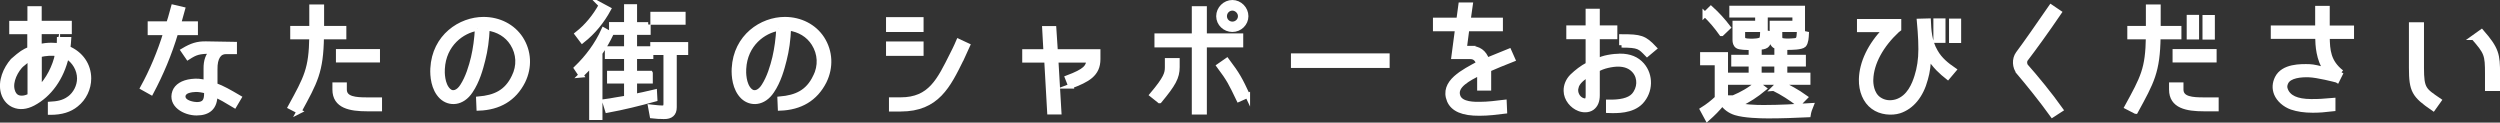 <?xml version="1.0" encoding="UTF-8"?>
<svg id="_レイヤー_2" data-name="レイヤー 2" xmlns="http://www.w3.org/2000/svg" width="511.41" height="25.08" viewBox="0 0 511.41 25.08">
  <rect x="0" y="0" width="511.41" height="25.08" fill="#333333" stroke="none"/>
  <defs>
    <style>
      .cls-1 {
        fill: #fff;
        stroke: #fff;
        stroke-miterlimit: 10;
      }
    </style>
  </defs>
  <g id="Base">
    <g>
      <path class="cls-1" d="M14.18,20.16c1.27-.94,2.08-2.52,2.08-4.11,0-1.82-1.04-3.61-2.65-4.55-1.01,4.45-3.51,7.9-6.84,9.65-1.4.73-2.76.88-3.98.34-.7-.31-1.66-1.01-2.11-2.52-.65-2.39.49-4.89,1.92-6.55,1.77-1.56,2.29-1.87,3.48-2.37v-3.56h-3.69v-1.72h3.72V1.77h1.92v2.99h6.16v1.72h-6.16v3.02c.83-.16,1.66-.26,2.47-.26.55,0,1.07.05,1.56.13.08-.68.08-1.3.08-1.3h1.92c-.03.39-.05,1.04-.16,1.82,2.63,1.09,4.26,3.41,4.26,6.16,0,2.05-.96,4.06-2.57,5.33-1.33,1.09-3.04,1.61-5.25,1.61h-.05v-1.69c1.3-.08,2.63-.23,3.88-1.14ZM4.56,13.08c-1.35,1.25-2.52,3.56-2.05,5.36.18.73.57,1.25,1.07,1.46.7.31,1.69.18,2.55-.31v-7.62c-.6.39-1.12.73-1.56,1.12ZM11.79,10.98c-1.07-.13-2.42-.13-3.74.26v6.89c1.79-1.79,3.17-4.37,3.74-7.15Z"/>
      <path class="cls-1" d="M33.93,6.69h-3.22v-1.82h3.82c.39-1.4.73-2.7.94-3.41l1.87.44c-.16.52-.44,1.64-.81,2.96h3.46v1.82h-4.03c-1.3,4.37-3.02,8.42-5.04,12.22l-1.72-.96c1.9-3.46,3.48-7.23,4.73-11.26ZM43.99,14.2v3.25c1.56.57,2.91,1.35,4.91,2.52l-.94,1.59c-1.79-1.09-2.78-1.64-3.98-2.18.03,2.6-1.35,3.74-3.77,3.74s-5.41-1.66-4.47-4.34c.42-1.14,1.64-1.92,3.46-2.13,1.12-.13,1.69-.05,2.94.21v-2.73c-.03-1.77.42-2.78,1.2-3.64-2.73,0-3.33.26-4.89,1.25l-.96-1.4c1.74-1.04,2.89-1.4,4.63-1.38l5.85.1v1.51h-1.77c-1.33,0-2.26,1.14-2.21,3.64ZM40.09,18.31c-.44,0-1.12.08-1.64.26-.68.23-1.01.7-1.01,1.17.03,1.38,2.34,1.64,2.83,1.64,1.59,0,1.98-.83,1.98-2.24v-.49c-.83-.23-1.53-.34-2.16-.34Z"/>
      <path class="cls-1" d="M61.17,22.78l-1.77-.91c3.3-6.03,4.26-7.72,4.37-14.33h-3.9v-1.74h3.9V1.41h2.03v4.39h4.55v1.74h-4.58c-.1,7.15-1.3,9.2-4.6,15.24ZM68.5,18.31v-.96h1.95v.96c0,1.98,2.37,2.11,4.63,2.11h2.57v1.85h-2.52c-3.48,0-6.63-.57-6.63-3.95ZM77.23,10.54v1.74h-8.01v-1.74h8.01Z"/>
      <path class="cls-1" d="M105.14,15.74c1.14-2.26,1.01-4.76-.31-6.84-1.12-1.77-2.96-2.86-5.15-3.15-.1,2.37-.39,4.52-.91,6.53-.44,1.77-1.14,4.32-2.52,6.34-1.72,2.6-4.32,2.68-5.9,1.2-1.72-1.64-1.9-4.37-1.82-5.82.34-6.55,5.67-10.04,10.38-10.04,3.2,0,6.01,1.46,7.62,3.93,1.69,2.63,1.85,5.85.44,8.74-1.82,3.61-4.94,5.36-9,5.51l-.08-1.9c3.38-.29,5.75-1.38,7.25-4.5ZM97.65,5.8c-3.09.49-6.89,3.2-7.15,8.29-.05.7-.05,3.2,1.22,4.42.94.91,2.11.31,2.86-.88,1.14-1.74,1.82-4.03,2.26-5.85.42-1.82.7-3.82.81-5.98Z"/>
      <path class="cls-1" d="M118.87,15.37l-.96-1.43c2.31-2.24,4.24-4.81,5.59-7.8l1.48.83c-.62,1.27-1.33,2.57-2.24,3.87v13.21h-1.72v-10.97c-.65.83-1.38,1.53-2.16,2.29ZM122.98,1.07l1.51.81c-1.33,2.44-3.09,4.65-5.38,6.45l-1.04-1.38c2.03-1.59,3.64-3.59,4.91-5.88ZM133.04,14.98v1.61h-3.22v3.15l.1-.03.18-.05c.49-.13.94-.21,1.43-.31l2.37-.55.08,1.48c-3.3.91-6.47,1.69-9.72,2.29l-.55-1.79c.73-.1,1.48-.21,2.24-.36.6-.1,1.17-.21,1.77-.29.05-.03.13-.03.16-.03.1-.03.16,0,.31-.05h-.03v-3.46h-3.48v-1.61h3.48v-2.6h1.66v2.6h3.22ZM132.6,5.02v1.61h-2.78v3.33h3.33v1.61h-8.92v-1.61h3.93v-3.33h-3.07v-1.61h3.07V1.36h1.66v3.67h2.78ZM135.85,23.85c-.83,0-1.64-.03-2.44-.13l-.34-1.85.26.03c.75.08,1.48.18,2.24.18.49,0,.65-.36.65-.83v-10.5h-2.7v-1.64h6.76v1.64h-2.34v11.21c0,1.33-.75,1.9-2.08,1.9ZM133.54,2.92h6.21v1.64h-6.21v-1.64Z"/>
      <path class="cls-1" d="M166.79,15.74c1.14-2.26,1.01-4.76-.31-6.84-1.12-1.77-2.96-2.86-5.15-3.15-.1,2.37-.39,4.52-.91,6.53-.44,1.77-1.14,4.32-2.52,6.34-1.72,2.6-4.32,2.68-5.9,1.2-1.72-1.64-1.9-4.37-1.82-5.82.34-6.55,5.67-10.04,10.37-10.04,3.2,0,6.01,1.46,7.62,3.93,1.69,2.63,1.85,5.85.44,8.74-1.82,3.61-4.94,5.36-9,5.51l-.08-1.9c3.38-.29,5.75-1.38,7.25-4.5ZM159.3,5.8c-3.09.49-6.89,3.2-7.15,8.29-.05.7-.05,3.2,1.22,4.42.94.91,2.11.31,2.86-.88,1.14-1.74,1.82-4.03,2.26-5.85.42-1.82.7-3.82.81-5.98Z"/>
      <path class="cls-1" d="M188.43,4.01v2.03h-6.68v-2.03h6.68ZM181.75,10.93v-1.95h6.68v1.95h-6.68ZM196.7,11.99c-2.73,5.54-5.02,10.32-12.45,10.32h-1.9v-1.9h1.9c6.08,0,7.9-3.98,10.56-9.28.73-1.4,1.27-2.68,1.27-2.68l1.85.86s-.94,2.08-1.22,2.68Z"/>
      <path class="cls-1" d="M219.03,17.63l-.68-1.72c3.72-1.4,4.29-2.21,4.37-3.61h-6.71l.62,10.61h-1.92l-.6-10.61h-4.5v-1.74h4.34l-.26-4.73h1.9l.31,4.73h8.71v1.53c0,3.12-2.16,4.24-5.59,5.54Z"/>
      <path class="cls-1" d="M237.2,20.62l-1.53-1.22c2.89-3.43,3.12-4.39,3.12-5.67v-1.35h2.03v1.35c0,2.08-.78,3.48-3.61,6.89ZM244.3,7.34V1.77h2.08v5.56h7.44v1.87h-7.44v13.73h-2.08v-13.73h-7.64v-1.87h7.64ZM252.1,6.04c-1.51,0-2.81-1.2-2.81-2.73s1.3-2.81,2.81-2.81,2.78,1.3,2.78,2.81-1.27,2.73-2.78,2.73ZM255.22,19.53l-1.82.81c-1.59-3.3-1.95-4.08-4.03-6.86l1.61-1.12c2.21,2.94,2.7,3.87,4.24,7.18ZM252.1,1.67c-.88,0-1.61.73-1.61,1.64s.73,1.61,1.61,1.61,1.64-.7,1.64-1.61-.81-1.64-1.64-1.64Z"/>
      <path class="cls-1" d="M264.58,11.42h19.19v1.98h-19.19v-1.98Z"/>
      <path class="cls-1" d="M300.68,9.89c1.79-.05,2.94.81,3.48,2.42,1.35-.57,2.68-1.09,4.55-1.85l.75,1.69c-1.9.75-3.51,1.4-4.92,2.03v3.85h-1.87v-3.12c-2.16,1.14-5.23,2.6-4.42,4.81.62,1.72,3.54,1.61,4.5,1.61,1.61,0,3.41-.23,4.97-.42l.08,1.85c-1.69.21-3.35.42-5.15.42-3.43.03-5.41-.86-6.16-2.6-1.59-3.8,3.04-5.95,5.98-7.57-.39-1.27-1.17-1.43-1.79-1.43h-3.28l.75-5.69h-4.52v-1.77h4.78l.42-3.12h1.95l-.44,3.12h6.6v1.77h-6.86l-.52,4h1.12Z"/>
      <path class="cls-1" d="M331.4,11.47c1.95,0,3.43.6,4.5,1.82,1.85,2.13,1.77,5.41-.21,7.54-1.82,1.92-4.94,1.85-6.66,1.79v-1.74c2.34.05,4.21-.31,5.17-1.35,1.27-1.43,1.38-3.56.21-4.97-.78-.94-1.92-1.43-3.41-1.43-1.2,0-3.17.39-4.24,1.09v5.28c0,1.17-.36,2.03-1.07,2.55-.75.55-1.85.52-2.68.18-1.35-.52-2.63-1.95-2.65-3.64-.03-1.09.42-2.16,1.25-2.99.96-.91,1.98-1.72,3.25-2.39v-5.69h-3.95v-1.82h3.95v-3.41h1.9v3.41h3.59v1.82h-3.59v4.97c1.07-.7,3.33-1.01,4.63-1.01ZM322.43,17.79c-.36,1.22.36,2.39,1.27,2.73s1.17-.08,1.17-.96v-4.32c-1.09.7-2.13,1.48-2.44,2.55ZM331.72,9.24v-1.74c3.85,0,4.65.21,6.68,2.37l-1.46,1.22c-1.48-1.51-1.66-1.85-5.23-1.85Z"/>
      <path class="cls-1" d="M354.86,21.25c1.43.68,4.42.73,5.95.73,3.25,0,6.45-.18,9.67-.39-.26.62-.47,1.25-.57,1.9-2.73.13-5.49.23-8.22.23-1.82,0-4.86-.1-6.66-.65-1.14-.36-2.03-1.01-2.7-1.95-.91,1.14-1.95,2.18-3.07,3.17l-1.01-1.87c1.12-.7,2.11-1.48,3.02-2.34v-7.23h-2.99v-1.69h4.71v8.42h-.03c.49.7,1.12,1.3,1.9,1.66ZM348.77,2.94l1.22-1.2c1.3,1.17,2.47,2.47,3.54,3.87l-1.33,1.27h-.05c-1.01-1.43-2.11-2.73-3.38-3.95ZM356.7,8.2c.34.18,1.12.21,1.46.21.47,0,1.92,0,2.21-.44.13-.16.21-1.17.21-1.43l1.51.34c-.05.65-.18,2.03-.75,2.44-.39.29-.99.34-1.46.34v2.05h3.59v-2.13h.03c-.65-.21-.99-.62-.99-1.3v-3.54h4.65v-1.66h-5.28v-1.4h6.86v4.37h-4.65v1.43c0,.21.03.57.18.7.29.18,1.04.21,1.35.21.52,0,1.04-.03,1.53-.08.29-.03.62-.13.75-.47s.13-.81.16-1.2l1.48.31c-.03.65-.08,1.74-.52,2.24-.49.52-2.7.52-3.35.52h-.55v2h3.8v1.4h-3.8v2.26h4.73v1.48h-15.96v-1.48h4.32v-2.26h-3.56v-1.4h3.56v-1.98h-.23c-.49,0-2.13,0-2.55-.31-.42-.29-.52-.78-.52-1.22v-3.46h4.63v-1.66h-5.28v-1.4h6.86v4.37h-4.63v1.51c0,.23.03.55.21.65ZM359.46,17.06l1.38,1.07c-1.53,1.27-3.22,2.39-5.07,3.25l-1.22-1.38h.03c1.74-.73,3.41-1.66,4.89-2.94ZM363.46,13.11h-3.59v2.26h3.59v-2.26ZM362.84,18.1l1.2-1.2c1.82.91,3.61,1.85,5.23,3.02l-1.33,1.35h-.05c-1.59-1.22-3.25-2.29-5.04-3.17Z"/>
      <path class="cls-1" d="M382.71,16.28c-.03.81.1,2.91,1.61,4,1.17.83,2.5.86,3.64.52,2.63-.83,3.67-3.61,4.16-5.17.52-1.61.81-3.46.81-5.56.03-2.13-.31-5.75-.31-5.75l1.87-.05c.08,1.79.18,4.19,1.43,6.29.91,1.64,2.34,2.76,3.77,3.74l-1.25,1.48c-1.25-.99-2.63-2.18-3.9-4.24-.03,1.46-.23,3.22-.65,4.6-.91,3.46-2.83,5.72-5.33,6.55-1.56.49-3.82.34-5.38-.83-1.61-1.17-2.47-3.28-2.42-5.64.08-3.41,1.82-7.02,4.86-10.14h-5.25v-1.69h8.06v1.56l-.34.26c-3.25,3.02-5.28,6.66-5.38,10.06ZM397.48,8.27h-1.48v-4h1.48v4ZM400.68,8.3h-1.48v-4h1.48v4Z"/>
      <path class="cls-1" d="M412.99,14.8c-.88-1.04-.96-2.73-.16-3.82,1.46-1.95,4.21-5.88,6.73-9.54l1.66,1.12c-2.47,3.64-5.3,7.54-6.84,9.54-.29.39-.26,1.07.05,1.46,1.79,2,4.97,5.85,7.1,8.87l-1.69,1.09c-2.11-2.96-5.2-6.76-6.86-8.71Z"/>
      <path class="cls-1" d="M436.87,22.78l-1.77-.91c3.3-6.03,4.26-7.72,4.37-14.33h-3.8v-1.74h3.8V1.41h2.03v4.39h4.24v1.74h-4.26c-.1,7.15-1.3,9.2-4.6,15.24ZM444.21,18.31v-.96h1.95v.96c0,1.98,2.37,2.11,4.63,2.11h2.57v1.85h-2.52c-3.48,0-6.63-.57-6.63-3.95ZM452.94,10.54v1.74h-8.01v-1.74h8.01ZM449.35,7.57h-1.53V3.54h1.53v4.03ZM452.58,7.6h-1.53V3.57h1.53v4.03Z"/>
      <path class="cls-1" d="M478.96,14.77h-.03l-.83,1.66-.05-.03c-.39-.1-3.95-1.04-5.77-1.09-1.51-.05-3.98.13-4.65,1.53-.26.52-.31,1.01-.1,1.53.6,1.59,2.31,2.37,5.17,2.39,1.64.03,2.68-.08,4.55-.23v1.74c-1.74.21-2.91.29-4.13.29-1.72,0-3.09-.21-4.32-.62-1.46-.52-2.63-1.59-3.12-2.76-.44-1.09-.36-2.16.16-3.22,1.25-2.47,4.84-2.37,6.55-2.34.86.03,2.13.31,3.43.75-1.53-2.31-1.69-4.97-1.72-6.92h-9.08v-1.74h9.08V1.7h1.98v4.03h4.97v1.74h-4.97c.03,2.89.23,5.2,2.89,7.31Z"/>
      <path class="cls-1" d="M493.28,13.86V5.05h2.08v8.81c0,4.42.52,4.6,3.56,6.68l-1.17,1.64c-3.9-2.68-4.47-3.59-4.47-8.32ZM506,7.68l1.64-1.17c3.09,3.54,3.28,4.68,3.28,8.58v3.02h-2.08v-3.02c0-3.9-.16-4.37-2.83-7.41Z"/>
    </g>
  </g>
</svg>